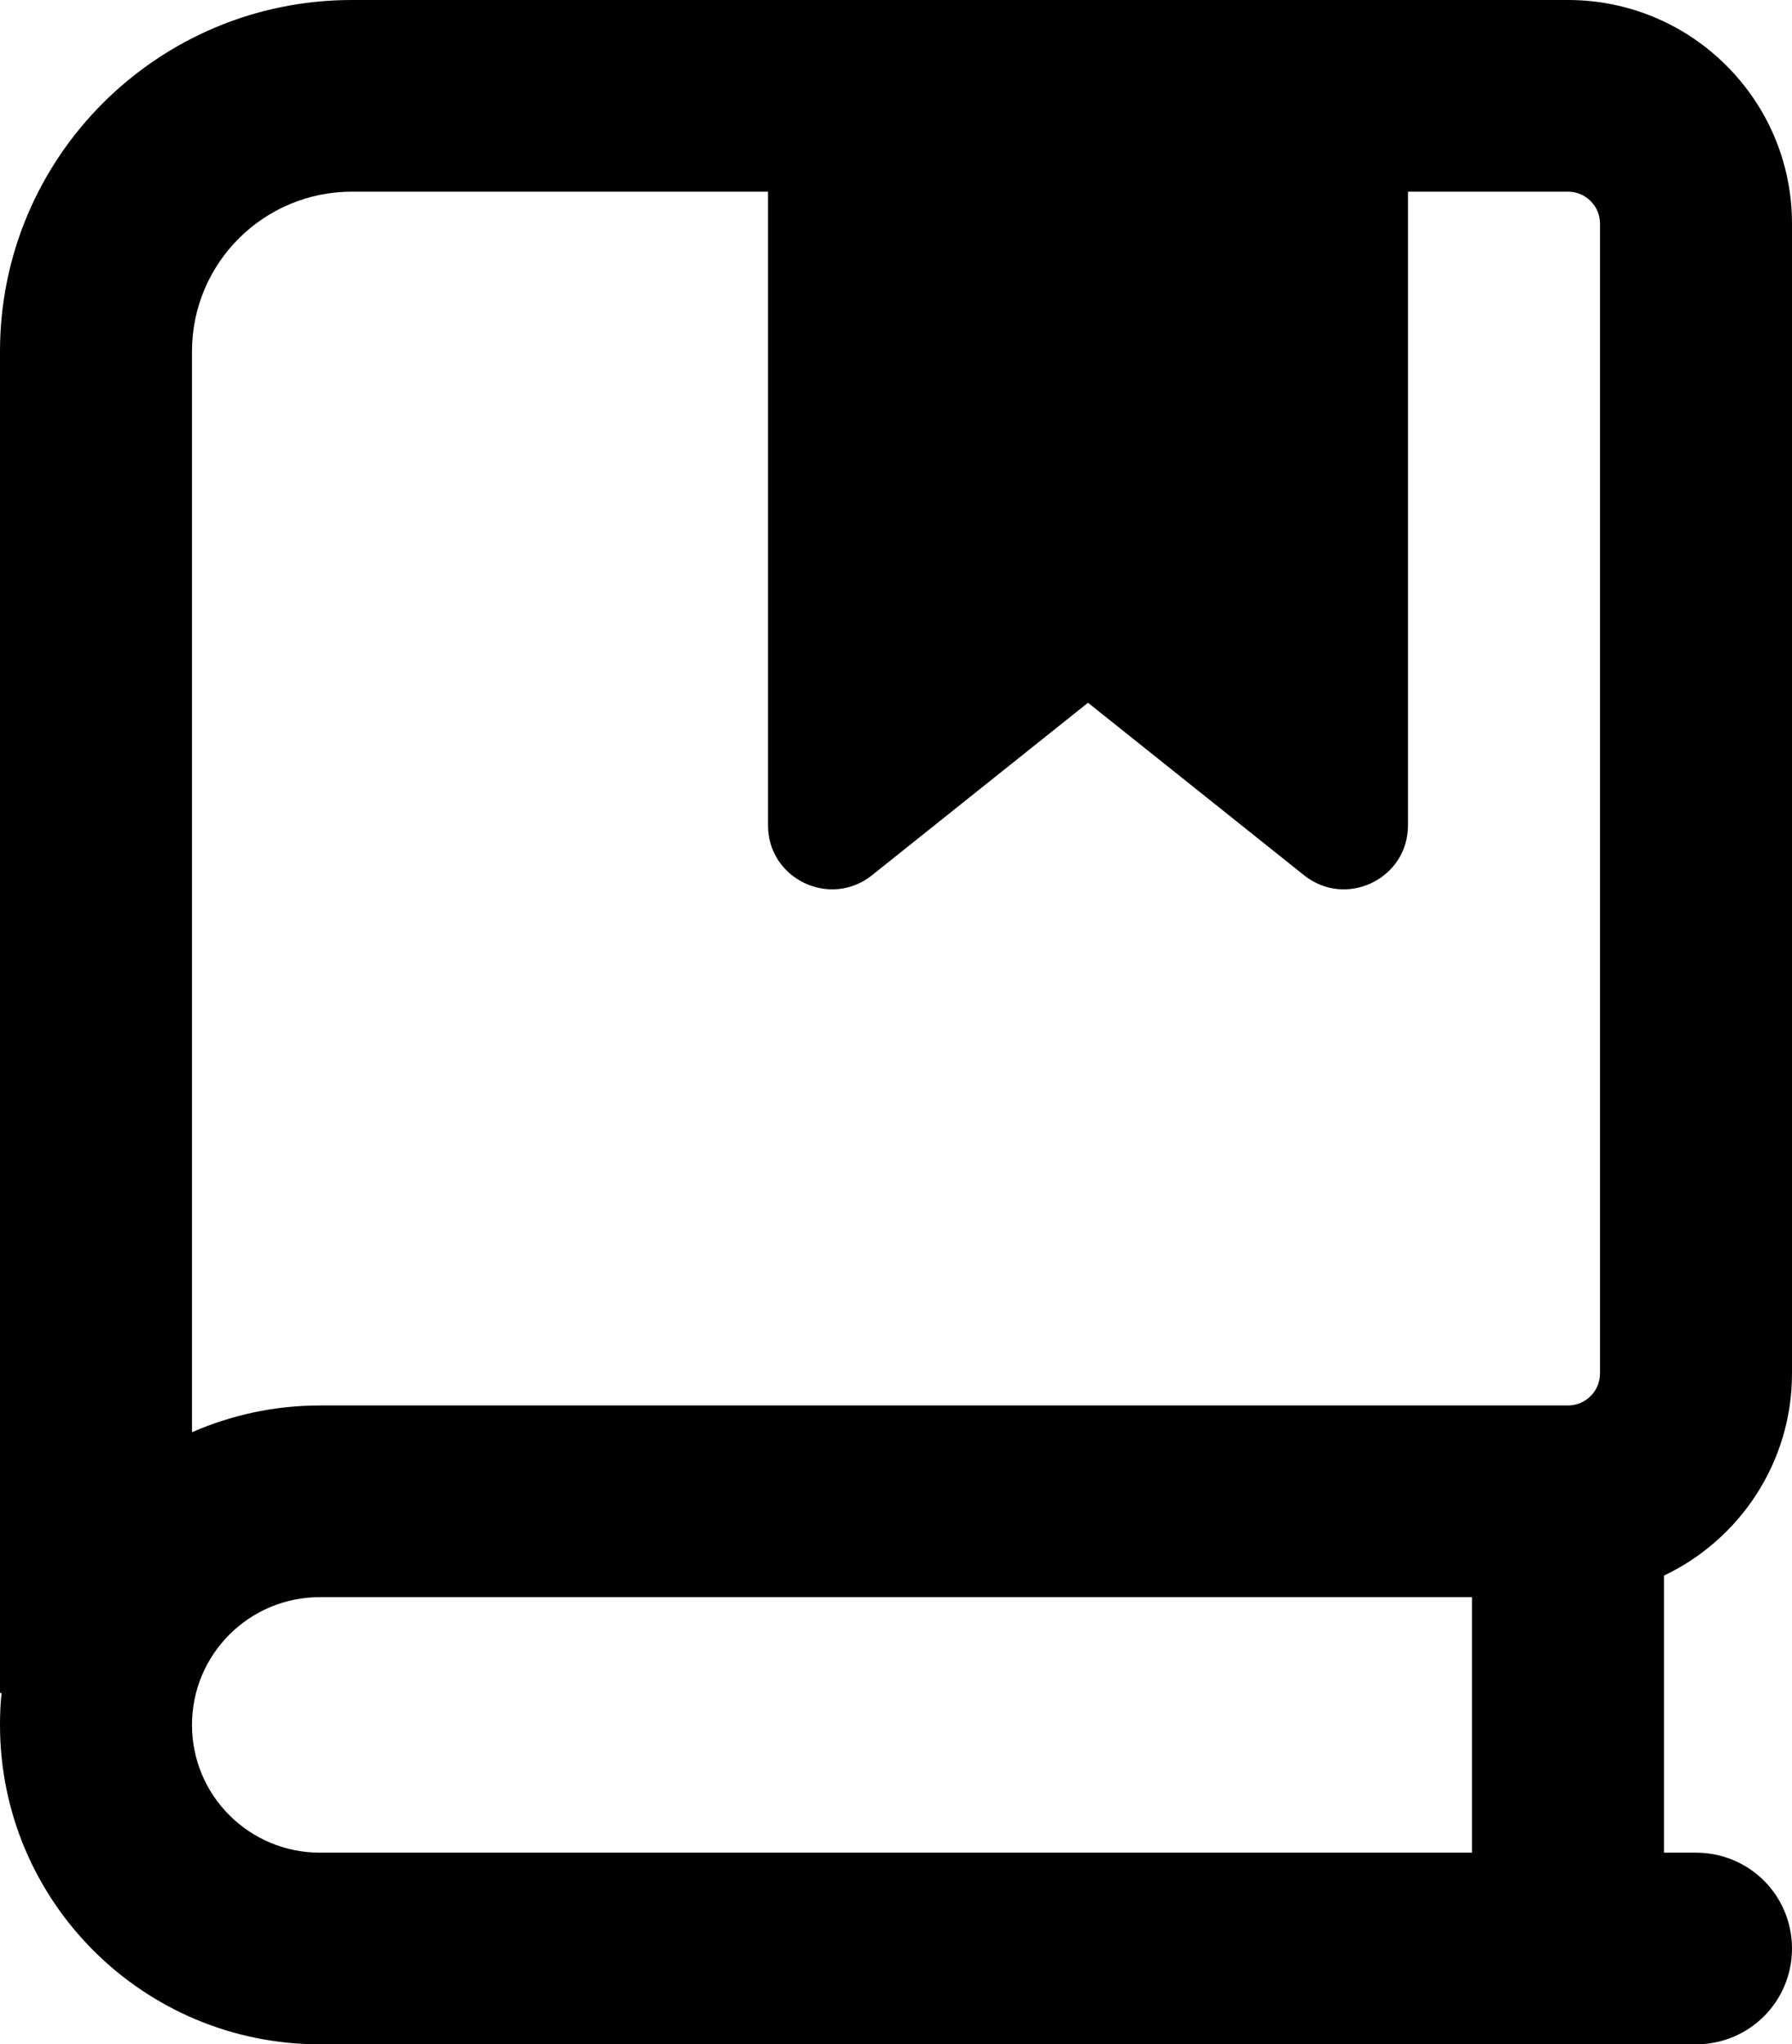 <svg width="107" height="122" viewBox="0 0 107 122" fill="none" xmlns="http://www.w3.org/2000/svg">
<path d="M0 20.969C0 9.388 9.41 0 21.018 0H93.625C101.005 0 107 5.981 107 13.344V81.969C107 87.282 103.871 91.881 99.357 94.026V110.562H101.268C104.444 110.562 107 113.112 107 116.281C107 119.45 104.444 122 101.268 122H19.107C8.55 122 0 113.47 0 102.938C0 102.294 0.024 101.651 0.096 101.031H0V20.969ZM19.107 95.312C14.88 95.312 11.464 98.72 11.464 102.938C11.464 107.155 14.88 110.562 19.107 110.562H87.893V95.312H19.107ZM11.464 85.472C13.805 84.447 16.384 83.875 19.107 83.875H93.625C94.676 83.875 95.536 83.017 95.536 81.969V13.344C95.536 12.295 94.676 11.438 93.625 11.438H84.071V49.253C84.071 52.446 80.369 54.233 77.862 52.231L64.964 41.938L52.067 52.231C49.559 54.233 45.857 52.446 45.857 49.253V11.438H21.018C15.739 11.438 11.464 15.703 11.464 20.969V85.472Z" fill="black"/>
</svg>
